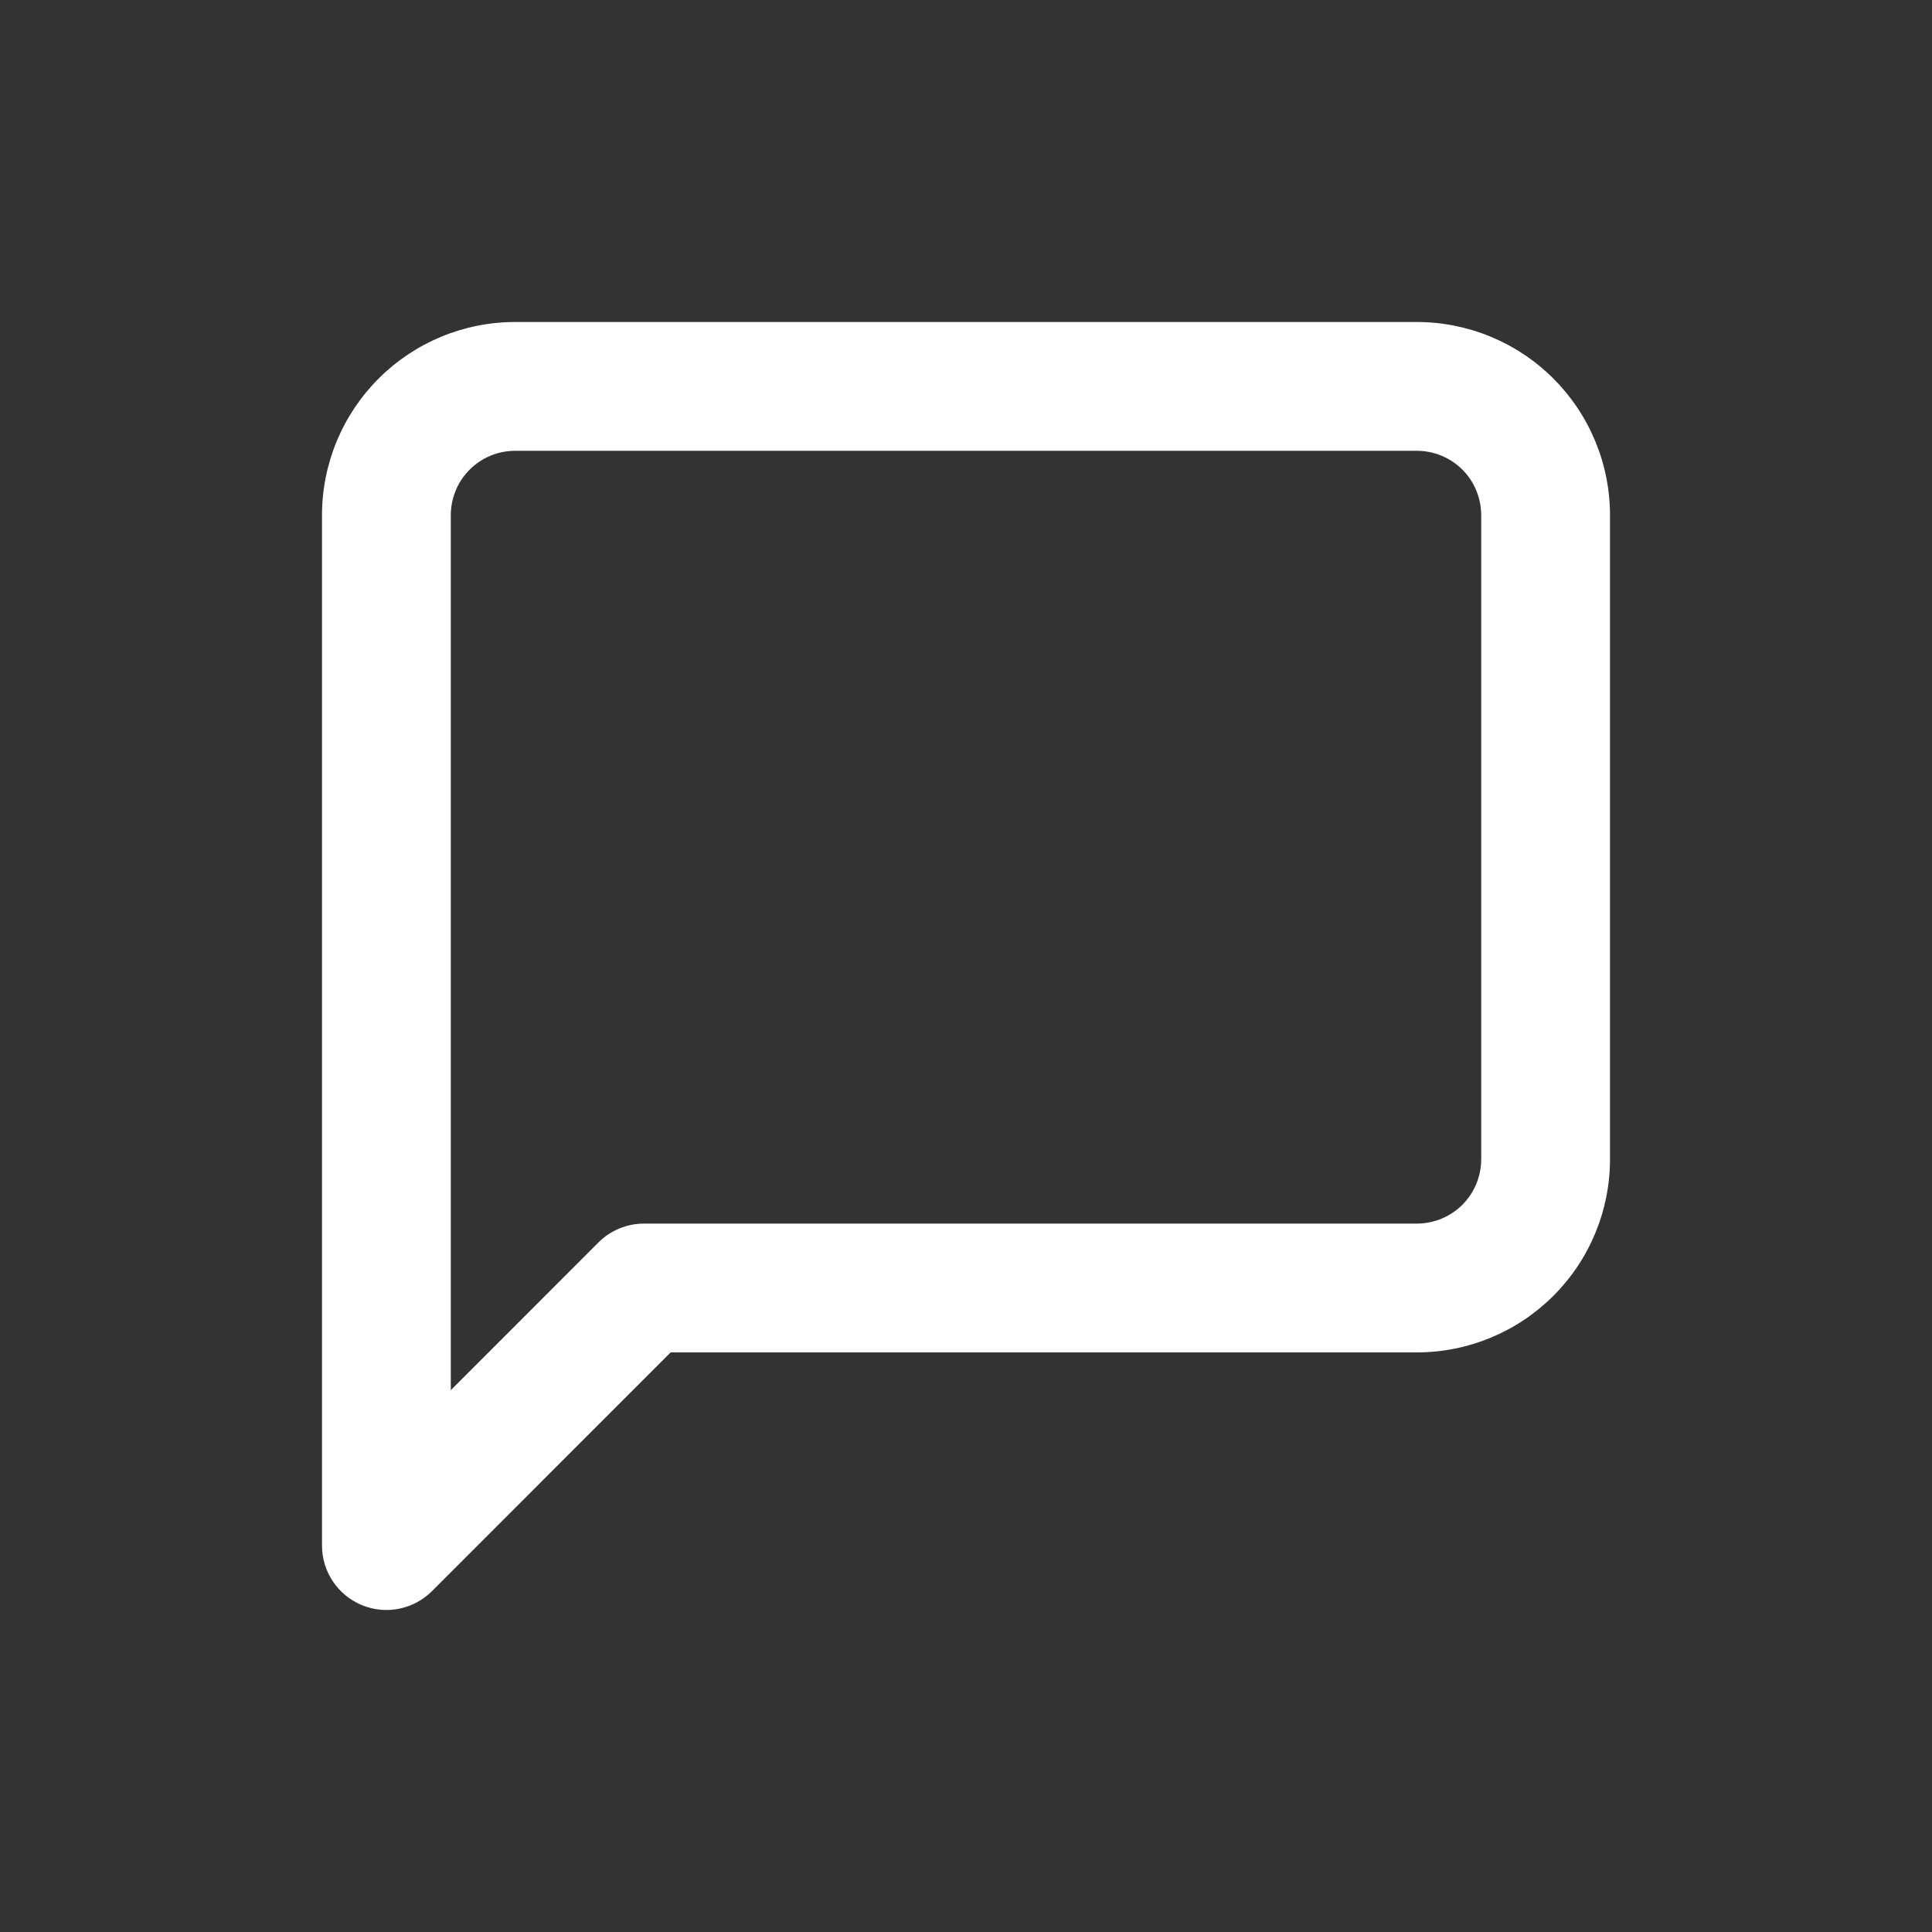 <svg width="24" height="24" viewBox="0 0 24 24" fill="none" xmlns="http://www.w3.org/2000/svg">
    <rect x="0" y="0" width="24" height="24" fill="#333333" stroke="none"/>
    <path fill-rule="evenodd" clip-rule="evenodd" d="M6.4 5.6C6.188 5.6 5.984 5.684 5.834 5.834C5.684 5.984 5.6 6.188 5.6 6.4V17.269L7.434 15.434C7.584 15.284 7.788 15.2 8 15.2H17.6C17.812 15.2 18.016 15.116 18.166 14.966C18.316 14.816 18.4 14.612 18.4 14.4V6.4C18.4 6.188 18.316 5.984 18.166 5.834C18.016 5.684 17.812 5.6 17.6 5.6H6.4ZM4.703 4.703C5.153 4.253 5.763 4 6.4 4H17.6C18.236 4 18.847 4.253 19.297 4.703C19.747 5.153 20 5.763 20 6.4V14.4C20 15.037 19.747 15.647 19.297 16.097C18.847 16.547 18.236 16.8 17.6 16.8H8.331L5.366 19.766C5.137 19.994 4.793 20.063 4.494 19.939C4.195 19.815 4 19.523 4 19.2V6.4C4 5.763 4.253 5.153 4.703 4.703Z" fill="white"/>
</svg>
